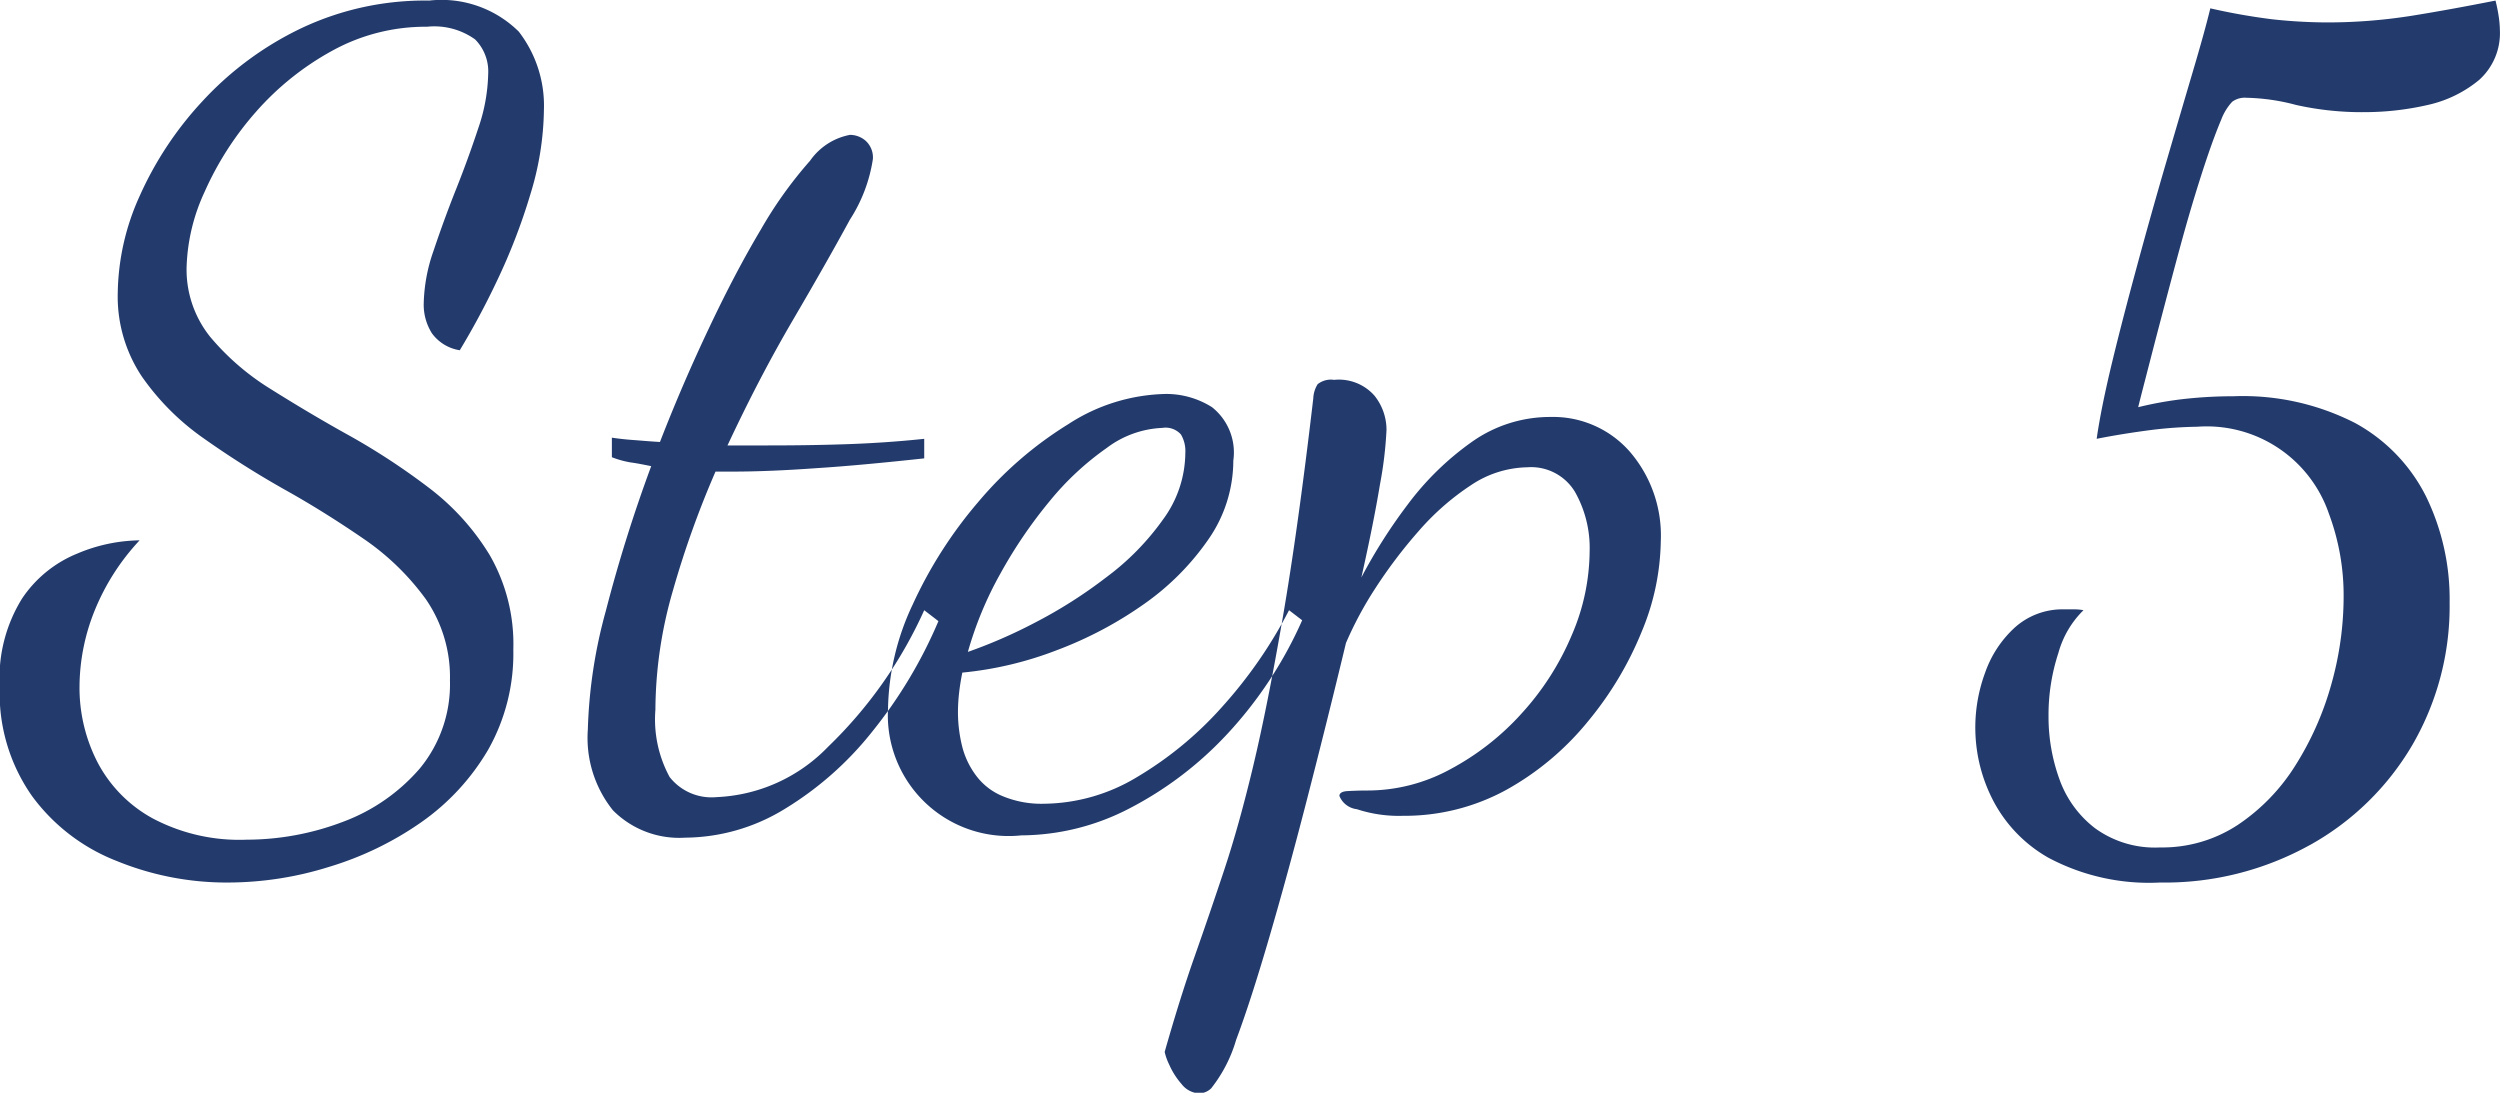 <svg xmlns="http://www.w3.org/2000/svg" width="86.938" height="38" viewBox="0 0 86.938 38">
  <defs>
    <style>
      .cls-1 {
        fill: #233b6c;
        fill-rule: evenodd;
      }
    </style>
  </defs>
  <path id="lace_step5.svg" class="cls-1" d="M416.71,2548.77a11.242,11.242,0,0,0,3.211-1.55,8.028,8.028,0,0,0,2.337-2.53,6.793,6.793,0,0,0,.874-3.48,6.2,6.2,0,0,0-.817-3.28,8.439,8.439,0,0,0-2.109-2.34,23.55,23.55,0,0,0-2.755-1.81c-0.976-.54-1.894-1.09-2.755-1.63a8.7,8.7,0,0,1-2.109-1.82,3.738,3.738,0,0,1-.817-2.42,6.666,6.666,0,0,1,.627-2.62,10.865,10.865,0,0,1,1.767-2.76,9.77,9.77,0,0,1,2.66-2.14,6.721,6.721,0,0,1,3.306-.84,2.437,2.437,0,0,1,1.672.44,1.58,1.58,0,0,1,.456,1.2,6.167,6.167,0,0,1-.342,1.88c-0.228.69-.488,1.41-0.779,2.14s-0.551,1.45-.779,2.13a5.881,5.881,0,0,0-.342,1.83,1.863,1.863,0,0,0,.285,1.04,1.474,1.474,0,0,0,.969.59,26.929,26.929,0,0,0,1.292-2.41,20.836,20.836,0,0,0,1.159-3,10.357,10.357,0,0,0,.475-2.95,4.213,4.213,0,0,0-.874-2.72,3.82,3.82,0,0,0-3.116-1.08,10.03,10.03,0,0,0-4.465.97,11.28,11.28,0,0,0-3.42,2.53,12.036,12.036,0,0,0-2.185,3.3,8.4,8.4,0,0,0-.76,3.35,5.012,5.012,0,0,0,.836,2.92,8.646,8.646,0,0,0,2.147,2.15,32.641,32.641,0,0,0,2.793,1.77c0.988,0.55,1.919,1.14,2.793,1.74a8.8,8.8,0,0,1,2.147,2.09,4.768,4.768,0,0,1,.836,2.82,4.6,4.6,0,0,1-1.045,3.06,6.522,6.522,0,0,1-2.679,1.86,9.43,9.43,0,0,1-3.344.62,6.434,6.434,0,0,1-3.268-.74,4.712,4.712,0,0,1-1.919-1.95,5.661,5.661,0,0,1-.627-2.63,7.148,7.148,0,0,1,.532-2.66,7.924,7.924,0,0,1,1.558-2.43,5.727,5.727,0,0,0-2.166.46,4.221,4.221,0,0,0-1.919,1.56,5.24,5.24,0,0,0-.779,3.07,6.217,6.217,0,0,0,1.121,3.8,6.638,6.638,0,0,0,2.945,2.26,10.092,10.092,0,0,0,3.876.75A11.794,11.794,0,0,0,416.71,2548.77Zm15.846-2.01a11.522,11.522,0,0,0,3.059-2.7,16.166,16.166,0,0,0,2.3-3.84l-0.494-.38a15.331,15.331,0,0,1-3.344,4.75,5.72,5.72,0,0,1-3.876,1.75,1.851,1.851,0,0,1-1.634-.7,4.2,4.2,0,0,1-.494-2.34,15.027,15.027,0,0,1,.608-4.14,33.166,33.166,0,0,1,1.482-4.14h0.57q1.291,0,2.945-.12c1.1-.07,2.349-0.19,3.743-0.34v-0.68c-0.938.1-1.869,0.16-2.793,0.19s-1.805.04-2.641,0.04H430.58q1.1-2.355,2.28-4.37t1.976-3.48a5.355,5.355,0,0,0,.8-2.11,0.783,0.783,0,0,0-.247-0.63,0.832,0.832,0,0,0-.551-0.21,2.188,2.188,0,0,0-1.387.9,14.459,14.459,0,0,0-1.71,2.39q-0.894,1.5-1.8,3.42c-0.608,1.28-1.178,2.6-1.71,3.97-0.355-.02-0.672-0.05-0.95-0.07s-0.52-.05-0.722-0.08v0.68a3.3,3.3,0,0,0,.646.18c0.228,0.03.468,0.08,0.722,0.13a51.7,51.7,0,0,0-1.577,5.03,17.23,17.23,0,0,0-.627,4.13,4.028,4.028,0,0,0,.874,2.81,3.247,3.247,0,0,0,2.508.95A6.7,6.7,0,0,0,432.556,2546.76Zm11.988-.02a12.443,12.443,0,0,0,3.42-2.6,14.259,14.259,0,0,0,2.6-3.95l-0.456-.35a15.919,15.919,0,0,1-2.318,3.35,12.469,12.469,0,0,1-2.964,2.45,6.355,6.355,0,0,1-3.23.93,3.507,3.507,0,0,1-1.463-.27,2.182,2.182,0,0,1-.931-0.74,2.831,2.831,0,0,1-.475-1.04,4.983,4.983,0,0,1-.133-1.14,6.086,6.086,0,0,1,.038-0.65q0.038-.345.114-0.72a12.391,12.391,0,0,0,3.287-.78,13.429,13.429,0,0,0,3.04-1.61,8.982,8.982,0,0,0,2.242-2.26,4.805,4.805,0,0,0,.855-2.72,2.011,2.011,0,0,0-.741-1.86,2.975,2.975,0,0,0-1.615-.46,6.432,6.432,0,0,0-3.382,1.05,13.026,13.026,0,0,0-3.135,2.71,15.189,15.189,0,0,0-2.28,3.57,8.819,8.819,0,0,0-.855,3.61,4.2,4.2,0,0,0,4.636,4.41A8.228,8.228,0,0,0,444.544,2546.74Zm-4.465-8.19a16.337,16.337,0,0,1,1.71-2.51,9.866,9.866,0,0,1,1.976-1.84,3.455,3.455,0,0,1,1.938-.7,0.714,0.714,0,0,1,.646.23,1.133,1.133,0,0,1,.152.64,3.952,3.952,0,0,1-.779,2.32,8.963,8.963,0,0,1-1.976,2.01,16.373,16.373,0,0,1-2.489,1.58,17.424,17.424,0,0,1-2.318,1.01A12.555,12.555,0,0,1,440.079,2538.55Zm7.334,17.9a4.936,4.936,0,0,0,.855-1.67c0.342-.91.722-2.09,1.14-3.52s0.855-3.02,1.311-4.79,0.912-3.59,1.368-5.49a12.709,12.709,0,0,1,1.007-1.88,16.9,16.9,0,0,1,1.52-2.01,8.833,8.833,0,0,1,1.824-1.6,3.627,3.627,0,0,1,1.957-.62,1.778,1.778,0,0,1,1.653.85,3.953,3.953,0,0,1,.513,2.07,7.468,7.468,0,0,1-.627,2.93,9.481,9.481,0,0,1-1.729,2.7,9.1,9.1,0,0,1-2.489,1.95,6.019,6.019,0,0,1-2.907.74c-0.253,0-.475.01-0.665,0.02s-0.285.07-.285,0.17a0.75,0.75,0,0,0,.608.46,4.674,4.674,0,0,0,1.6.23,7.365,7.365,0,0,0,3.61-.91,9.78,9.78,0,0,0,2.831-2.38,11.861,11.861,0,0,0,1.862-3.11,8.463,8.463,0,0,0,.665-3.14,4.47,4.47,0,0,0-1.083-3.13,3.547,3.547,0,0,0-2.755-1.2,4.7,4.7,0,0,0-2.736.87,9.929,9.929,0,0,0-2.223,2.17,18.274,18.274,0,0,0-1.615,2.54c0.279-1.24.494-2.31,0.646-3.23a13.614,13.614,0,0,0,.228-1.9,1.9,1.9,0,0,0-.418-1.19,1.647,1.647,0,0,0-1.406-.55,0.735,0.735,0,0,0-.57.15,1,1,0,0,0-.152.49q-0.533,4.56-1.064,7.64t-1.026,5.15c-0.329,1.38-.665,2.58-1.007,3.61s-0.684,2.03-1.026,3-0.69,2.08-1.045,3.33a1.915,1.915,0,0,0,.152.43,2.629,2.629,0,0,0,.437.69,0.816,0.816,0,0,0,.589.32,0.607,0.607,0,0,0,.456-0.19h0Zm38.19-8.44a9.444,9.444,0,0,0,3.572-3.49,9.611,9.611,0,0,0,1.292-4.94,8.151,8.151,0,0,0-.817-3.69,5.942,5.942,0,0,0-2.47-2.56,8.577,8.577,0,0,0-4.237-.93,15.582,15.582,0,0,0-1.672.09,12.509,12.509,0,0,0-1.634.29c0.024-.1.107-0.43,0.247-0.97s0.316-1.23.532-2.05,0.442-1.68.684-2.57,0.487-1.72.741-2.51,0.481-1.42.684-1.9a1.9,1.9,0,0,1,.38-0.62,0.734,0.734,0,0,1,.494-0.14,7.186,7.186,0,0,1,1.729.25,10.482,10.482,0,0,0,2.413.25,9.831,9.831,0,0,0,2.166-.25,4.233,4.233,0,0,0,1.786-.87,2.185,2.185,0,0,0,.722-1.73,3.565,3.565,0,0,0-.038-0.46,5.741,5.741,0,0,0-.114-0.57c-1.014.2-1.989,0.38-2.926,0.53a18.751,18.751,0,0,1-2.964.23,18.266,18.266,0,0,1-1.881-.11,21.61,21.61,0,0,1-2.147-.38c-0.127.53-.33,1.26-0.608,2.2s-0.589,2-.931,3.17-0.679,2.37-1.007,3.58-0.621,2.33-.874,3.38-0.431,1.93-.532,2.64c0.658-.13,1.3-0.23,1.919-0.31a14.567,14.567,0,0,1,1.577-.11,4.49,4.49,0,0,1,4.579,3.02,8.124,8.124,0,0,1,.513,2.91,11.255,11.255,0,0,1-.437,3.06,10.6,10.6,0,0,1-1.254,2.81,6.856,6.856,0,0,1-1.995,2.05,4.777,4.777,0,0,1-2.7.78,3.542,3.542,0,0,1-2.261-.67,3.717,3.717,0,0,1-1.235-1.7,6.37,6.37,0,0,1-.38-2.19,6.908,6.908,0,0,1,.342-2.2,3.311,3.311,0,0,1,.874-1.49,1.671,1.671,0,0,0-.323-0.03h-0.361a2.483,2.483,0,0,0-1.691.62,3.833,3.833,0,0,0-1.045,1.58,5.505,5.505,0,0,0,.228,4.35,4.873,4.873,0,0,0,1.976,2.09,7.443,7.443,0,0,0,3.876.86A10.393,10.393,0,0,0,485.6,2548.01Z" transform="translate(-405.281 -2518.62)"/>
</svg>
